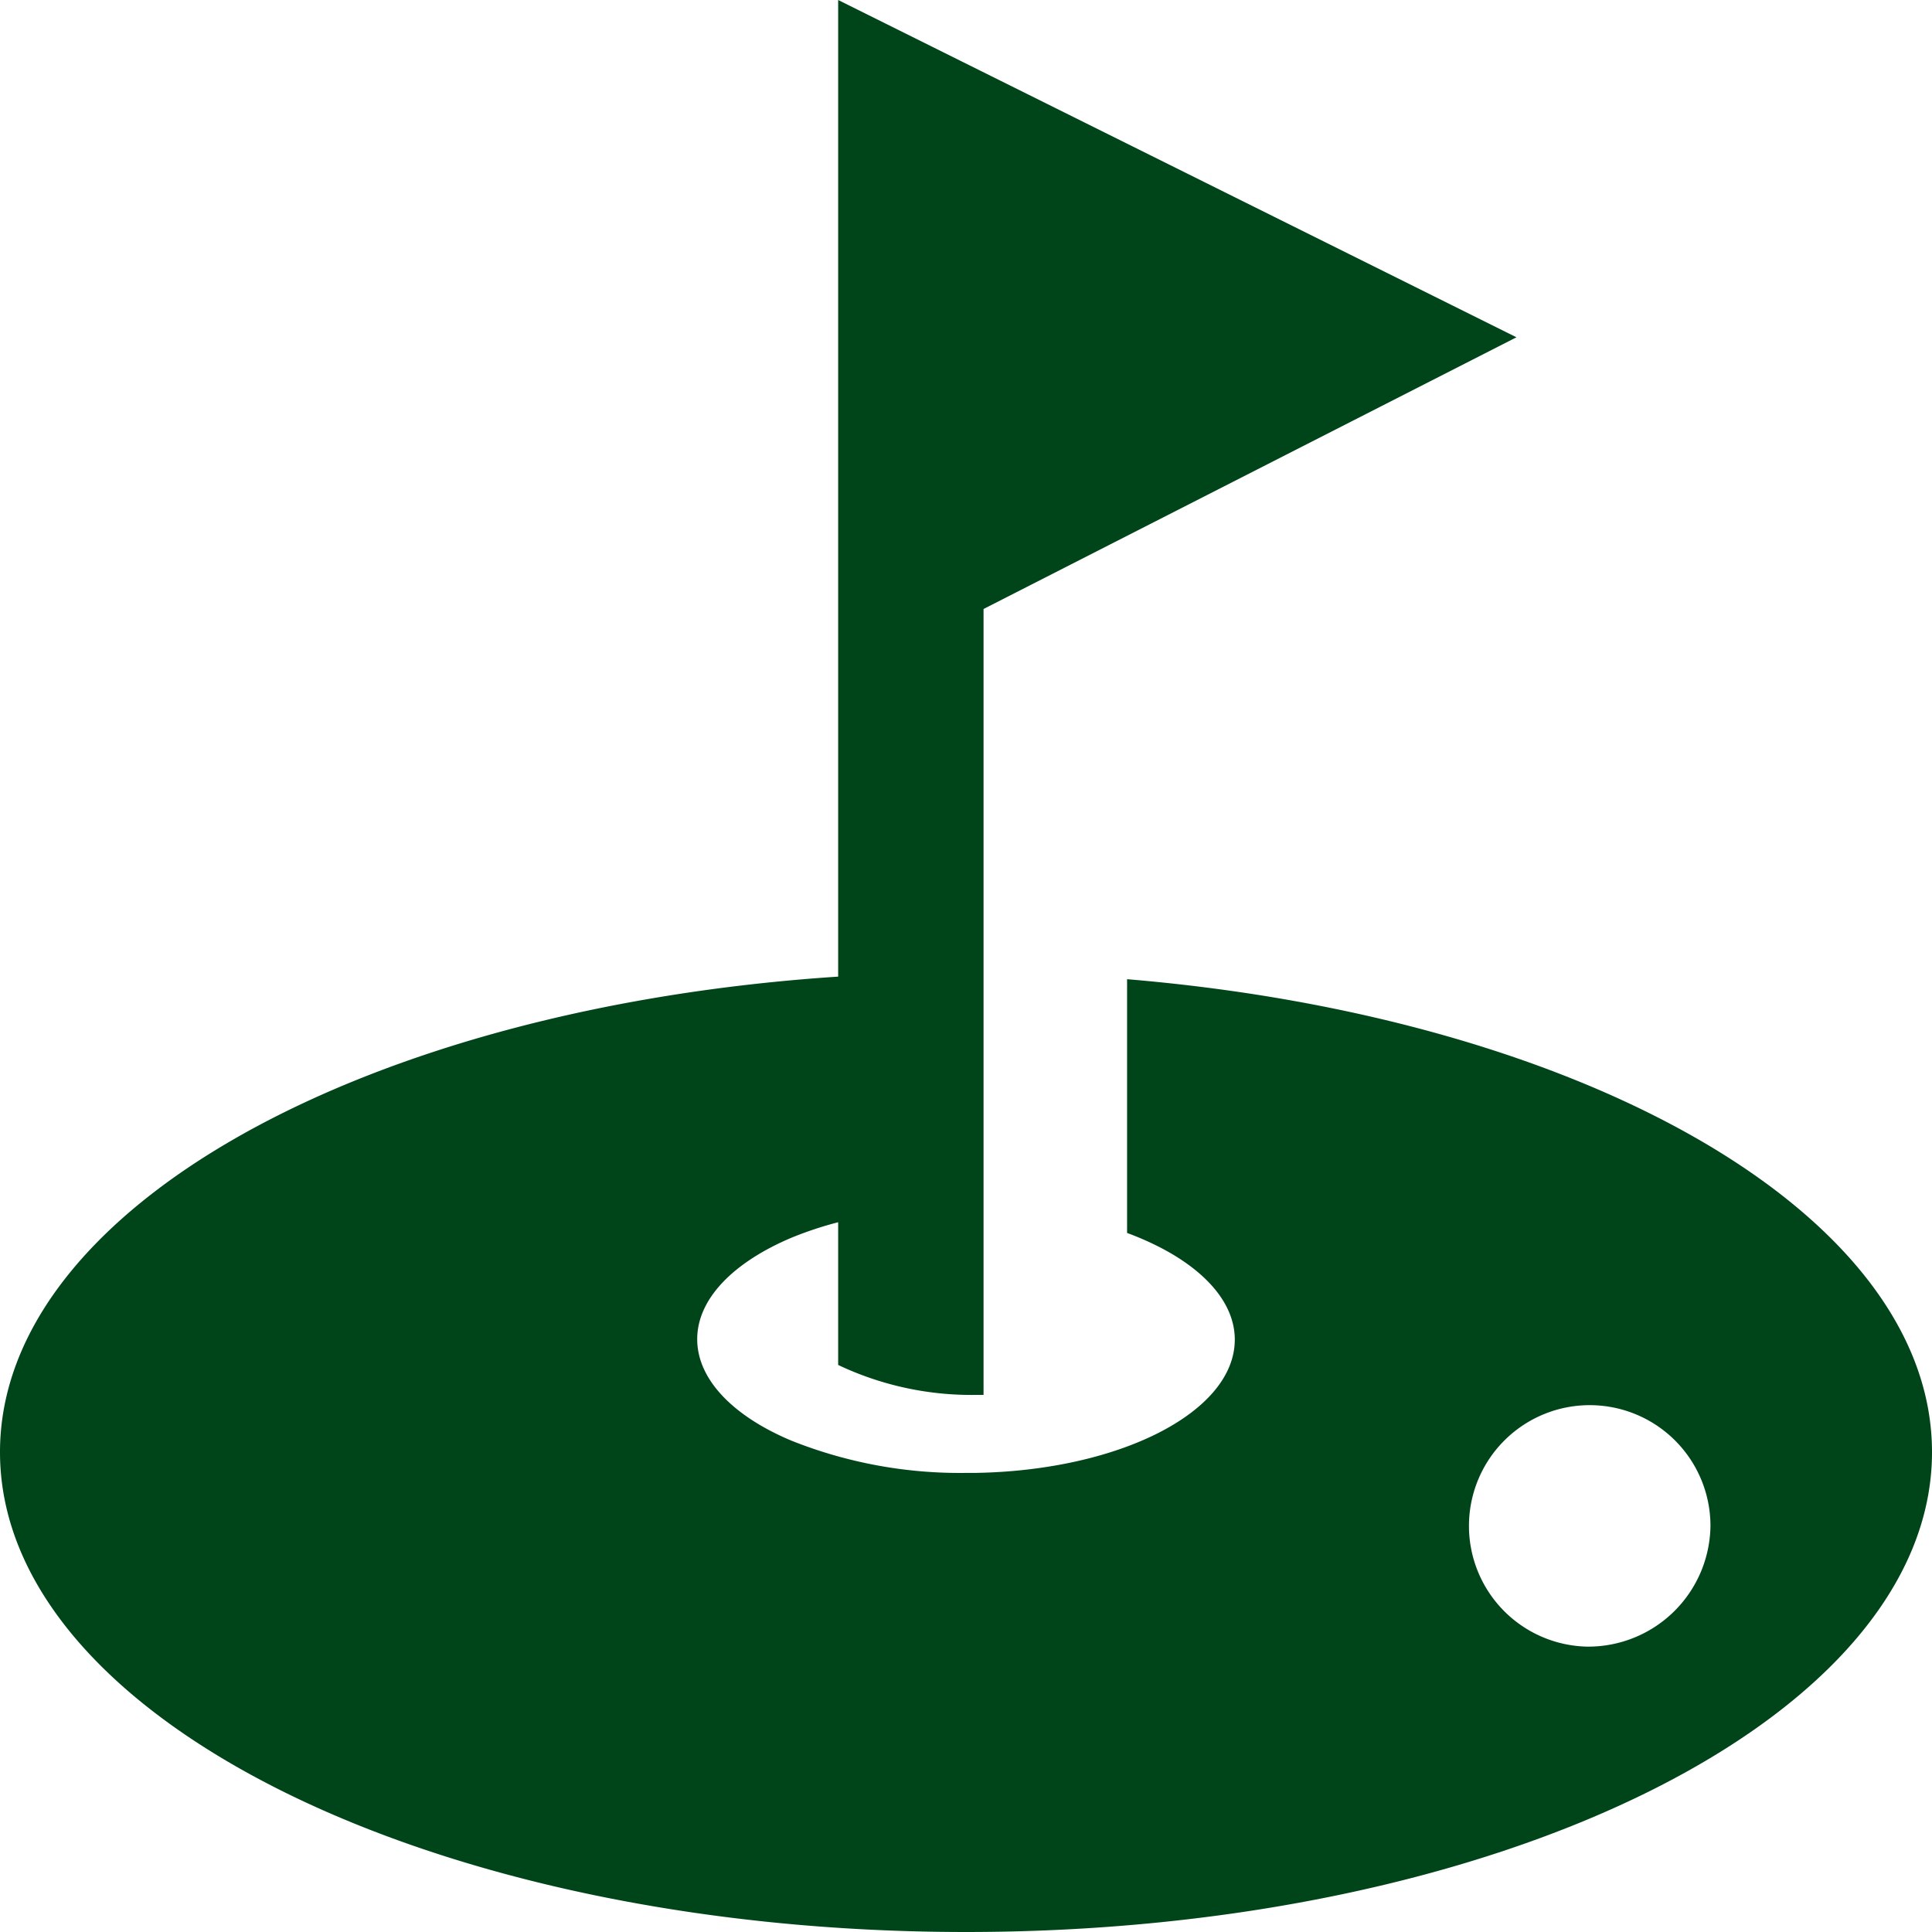 <svg xmlns="http://www.w3.org/2000/svg" width="24" height="24" viewBox="0 0 24 24">
  <g id="グリーンアイコン" transform="translate(-5.076)">
    <path id="パス_7" data-name="パス 7" d="M19.077,12.164v3.152c.811.3,1.338.783,1.338,1.325,0,.9-1.432,1.627-3.223,1.656-.037,0-.077,0-.117,0a5.646,5.646,0,0,1-2.166-.4c-.717-.3-1.172-.756-1.172-1.261s.455-.958,1.172-1.261a4.484,4.484,0,0,1,.579-.192v1.773a3.865,3.865,0,0,0,1.713.372c.032,0,.063,0,.093,0V7.565l6.62-3.375L15.488,0V12.132c-5.876.386-10.412,2.882-10.412,5.907,0,3.292,5.373,5.961,12,5.961s12-2.669,12-5.961C29.076,15.085,24.75,12.638,19.077,12.164Zm5.713,8.291a1.5,1.5,0,1,1,1.534-1.5A1.519,1.519,0,0,1,24.79,20.455Z" fill="#004519"/>
  </g>
</svg>
